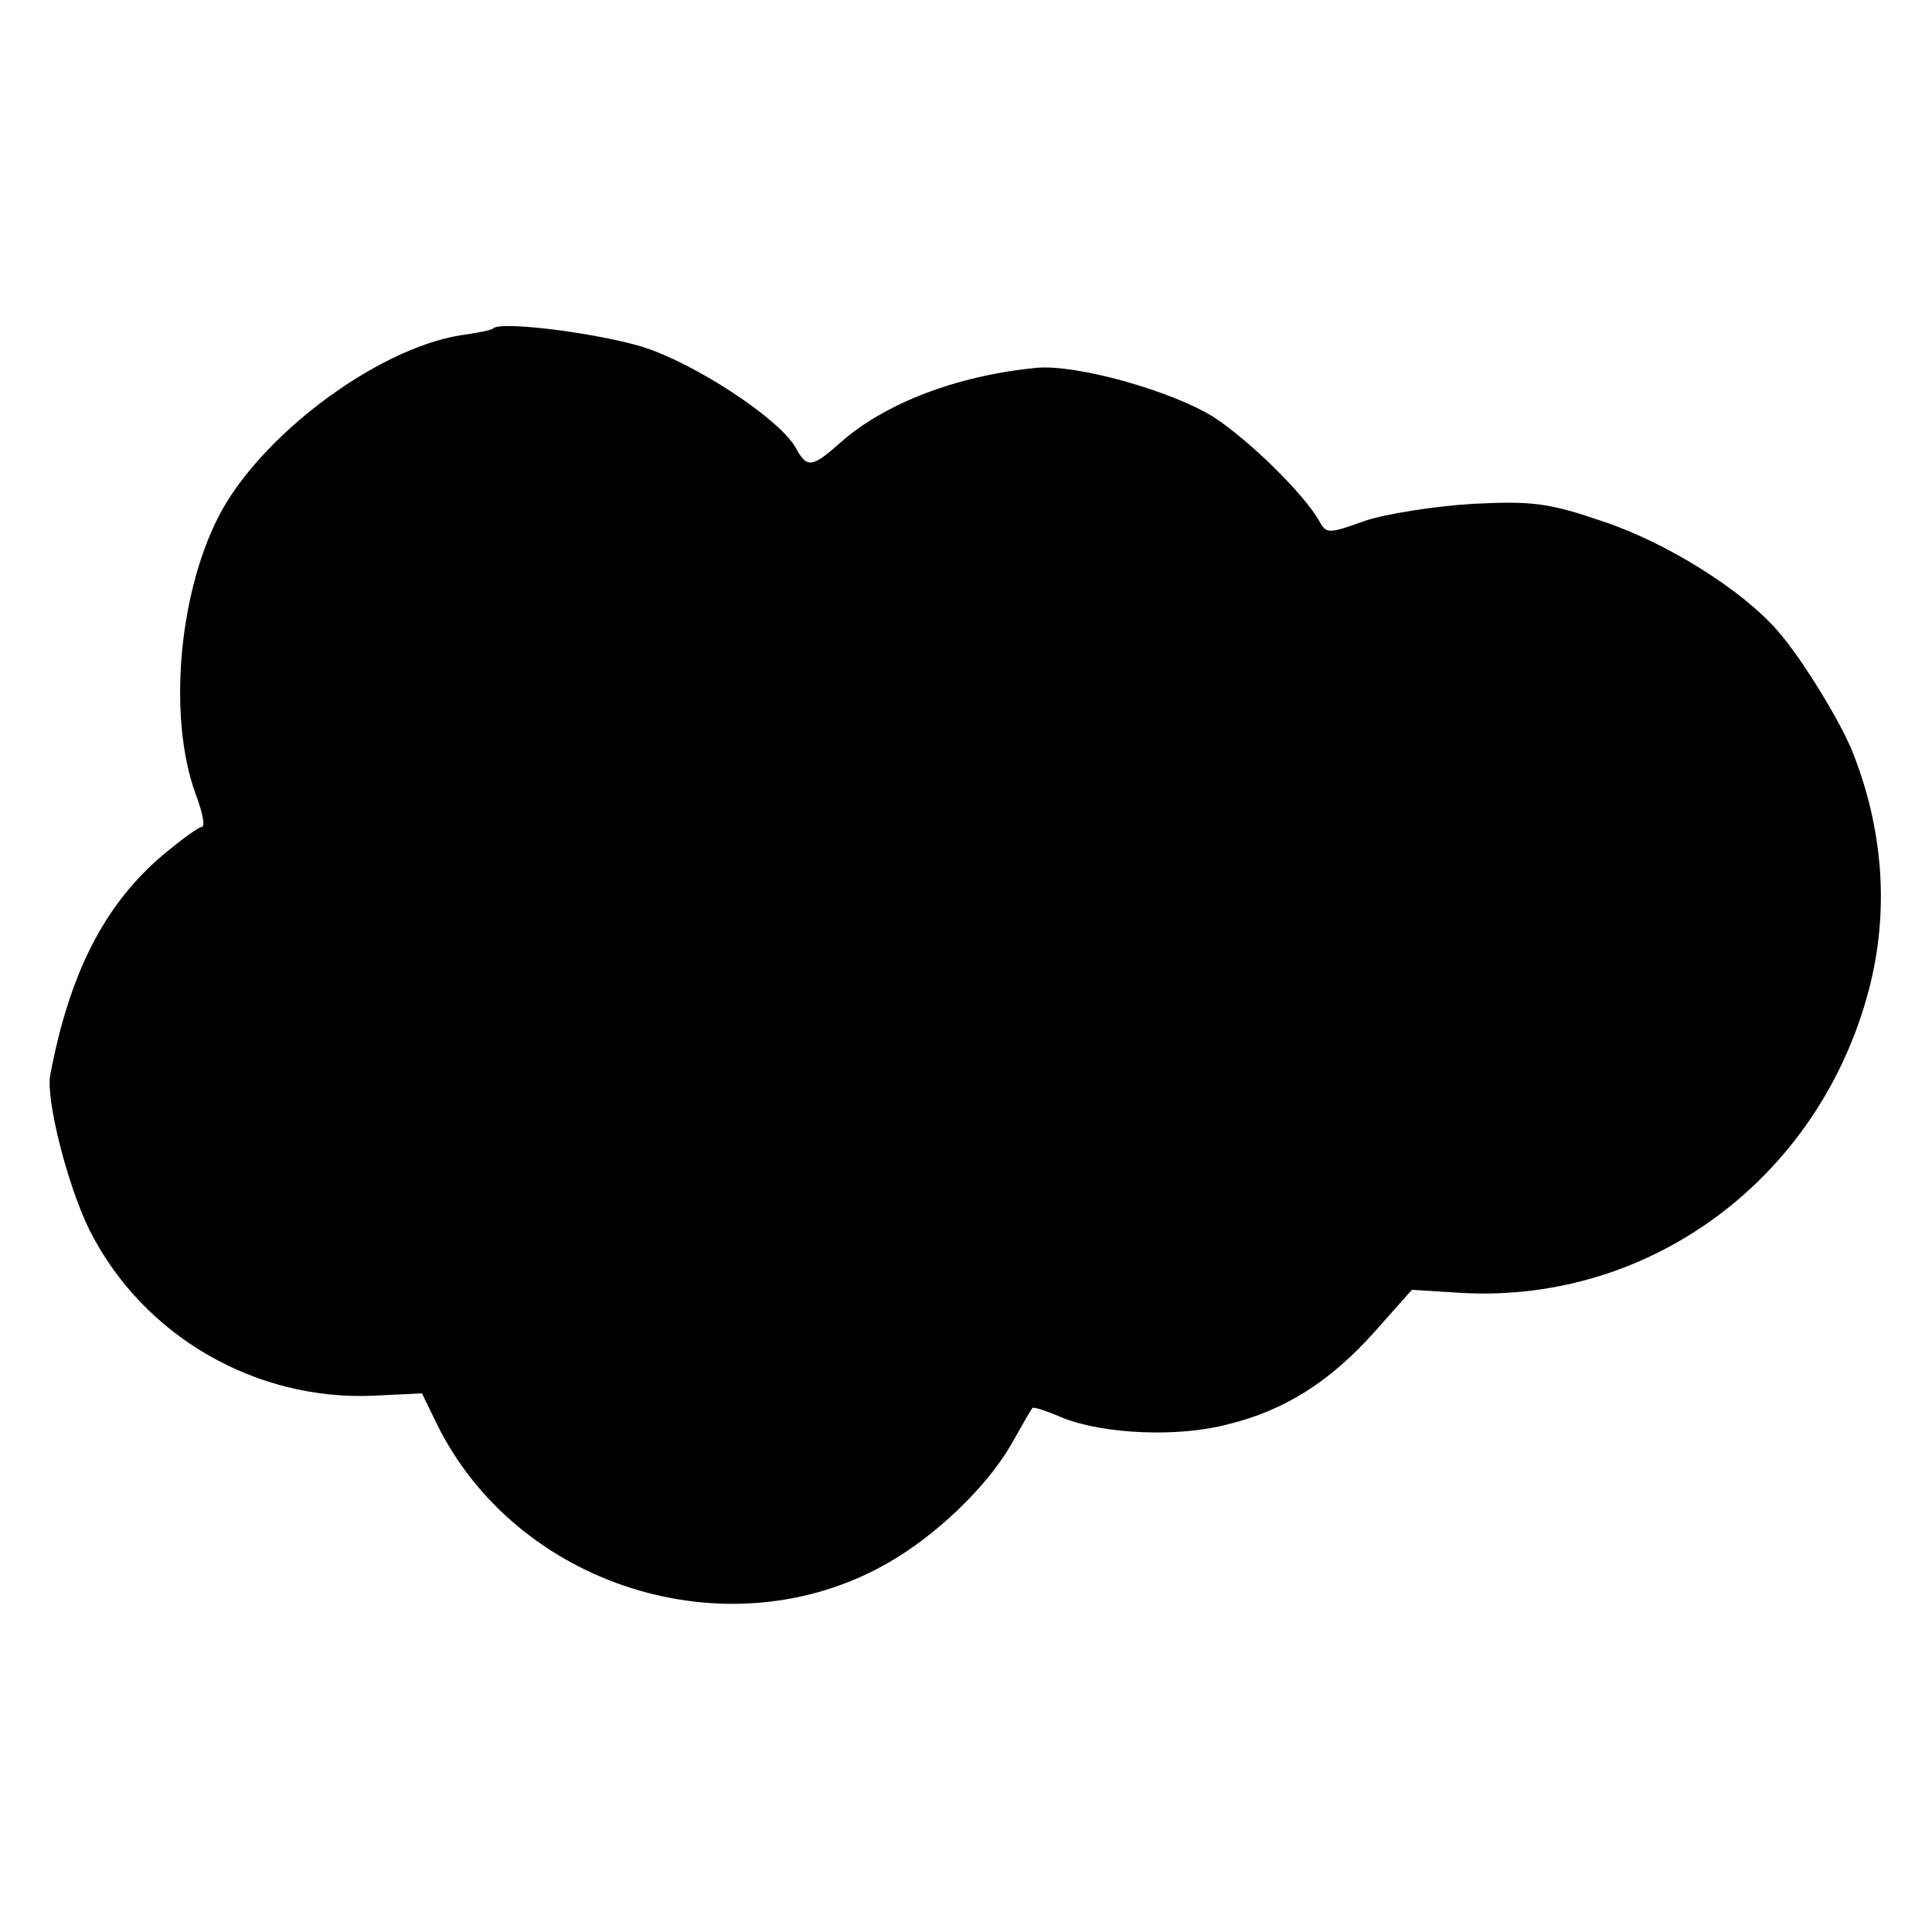 <?xml version="1.0" standalone="no"?>
<!DOCTYPE svg PUBLIC "-//W3C//DTD SVG 20010904//EN"
 "http://www.w3.org/TR/2001/REC-SVG-20010904/DTD/svg10.dtd">
<svg version="1.0" xmlns="http://www.w3.org/2000/svg"
 width="250pt" height="250pt" viewBox="0 0 250 250"
 preserveAspectRatio="xMidYMid meet">
<g transform="translate(0,250) scale(0.1,-0.1)"
fill="#000000" stroke="none">
<path d="M638 2075 c-1 -2 -21 -6 -43 -9 -109 -18 -260 -131 -313 -236 -52
-103 -64 -261 -29 -357 9 -24 13 -43 8 -43 -4 0 -27 -17 -51 -37 -75 -64 -120
-152 -145 -284 -6 -32 23 -145 51 -201 69 -137 215 -221 368 -214 l62 3 18
-37 c103 -213 379 -300 584 -183 62 35 128 98 160 153 14 25 26 46 28 48 1 2
19 -4 40 -13 53 -21 150 -25 213 -8 74 18 133 56 190 120 l48 54 64 -4 c249
-14 470 154 530 403 23 97 15 198 -23 295 -16 41 -67 124 -98 159 -46 53 -144
114 -225 141 -70 24 -91 27 -170 23 -49 -3 -112 -13 -139 -22 -47 -17 -50 -17
-59 0 -20 35 -89 103 -136 134 -54 34 -178 69 -230 64 -103 -10 -197 -46 -255
-98 -35 -31 -42 -32 -56 -6 -20 37 -129 109 -198 131 -59 18 -184 34 -194 24z"/>
</g>
</svg>
